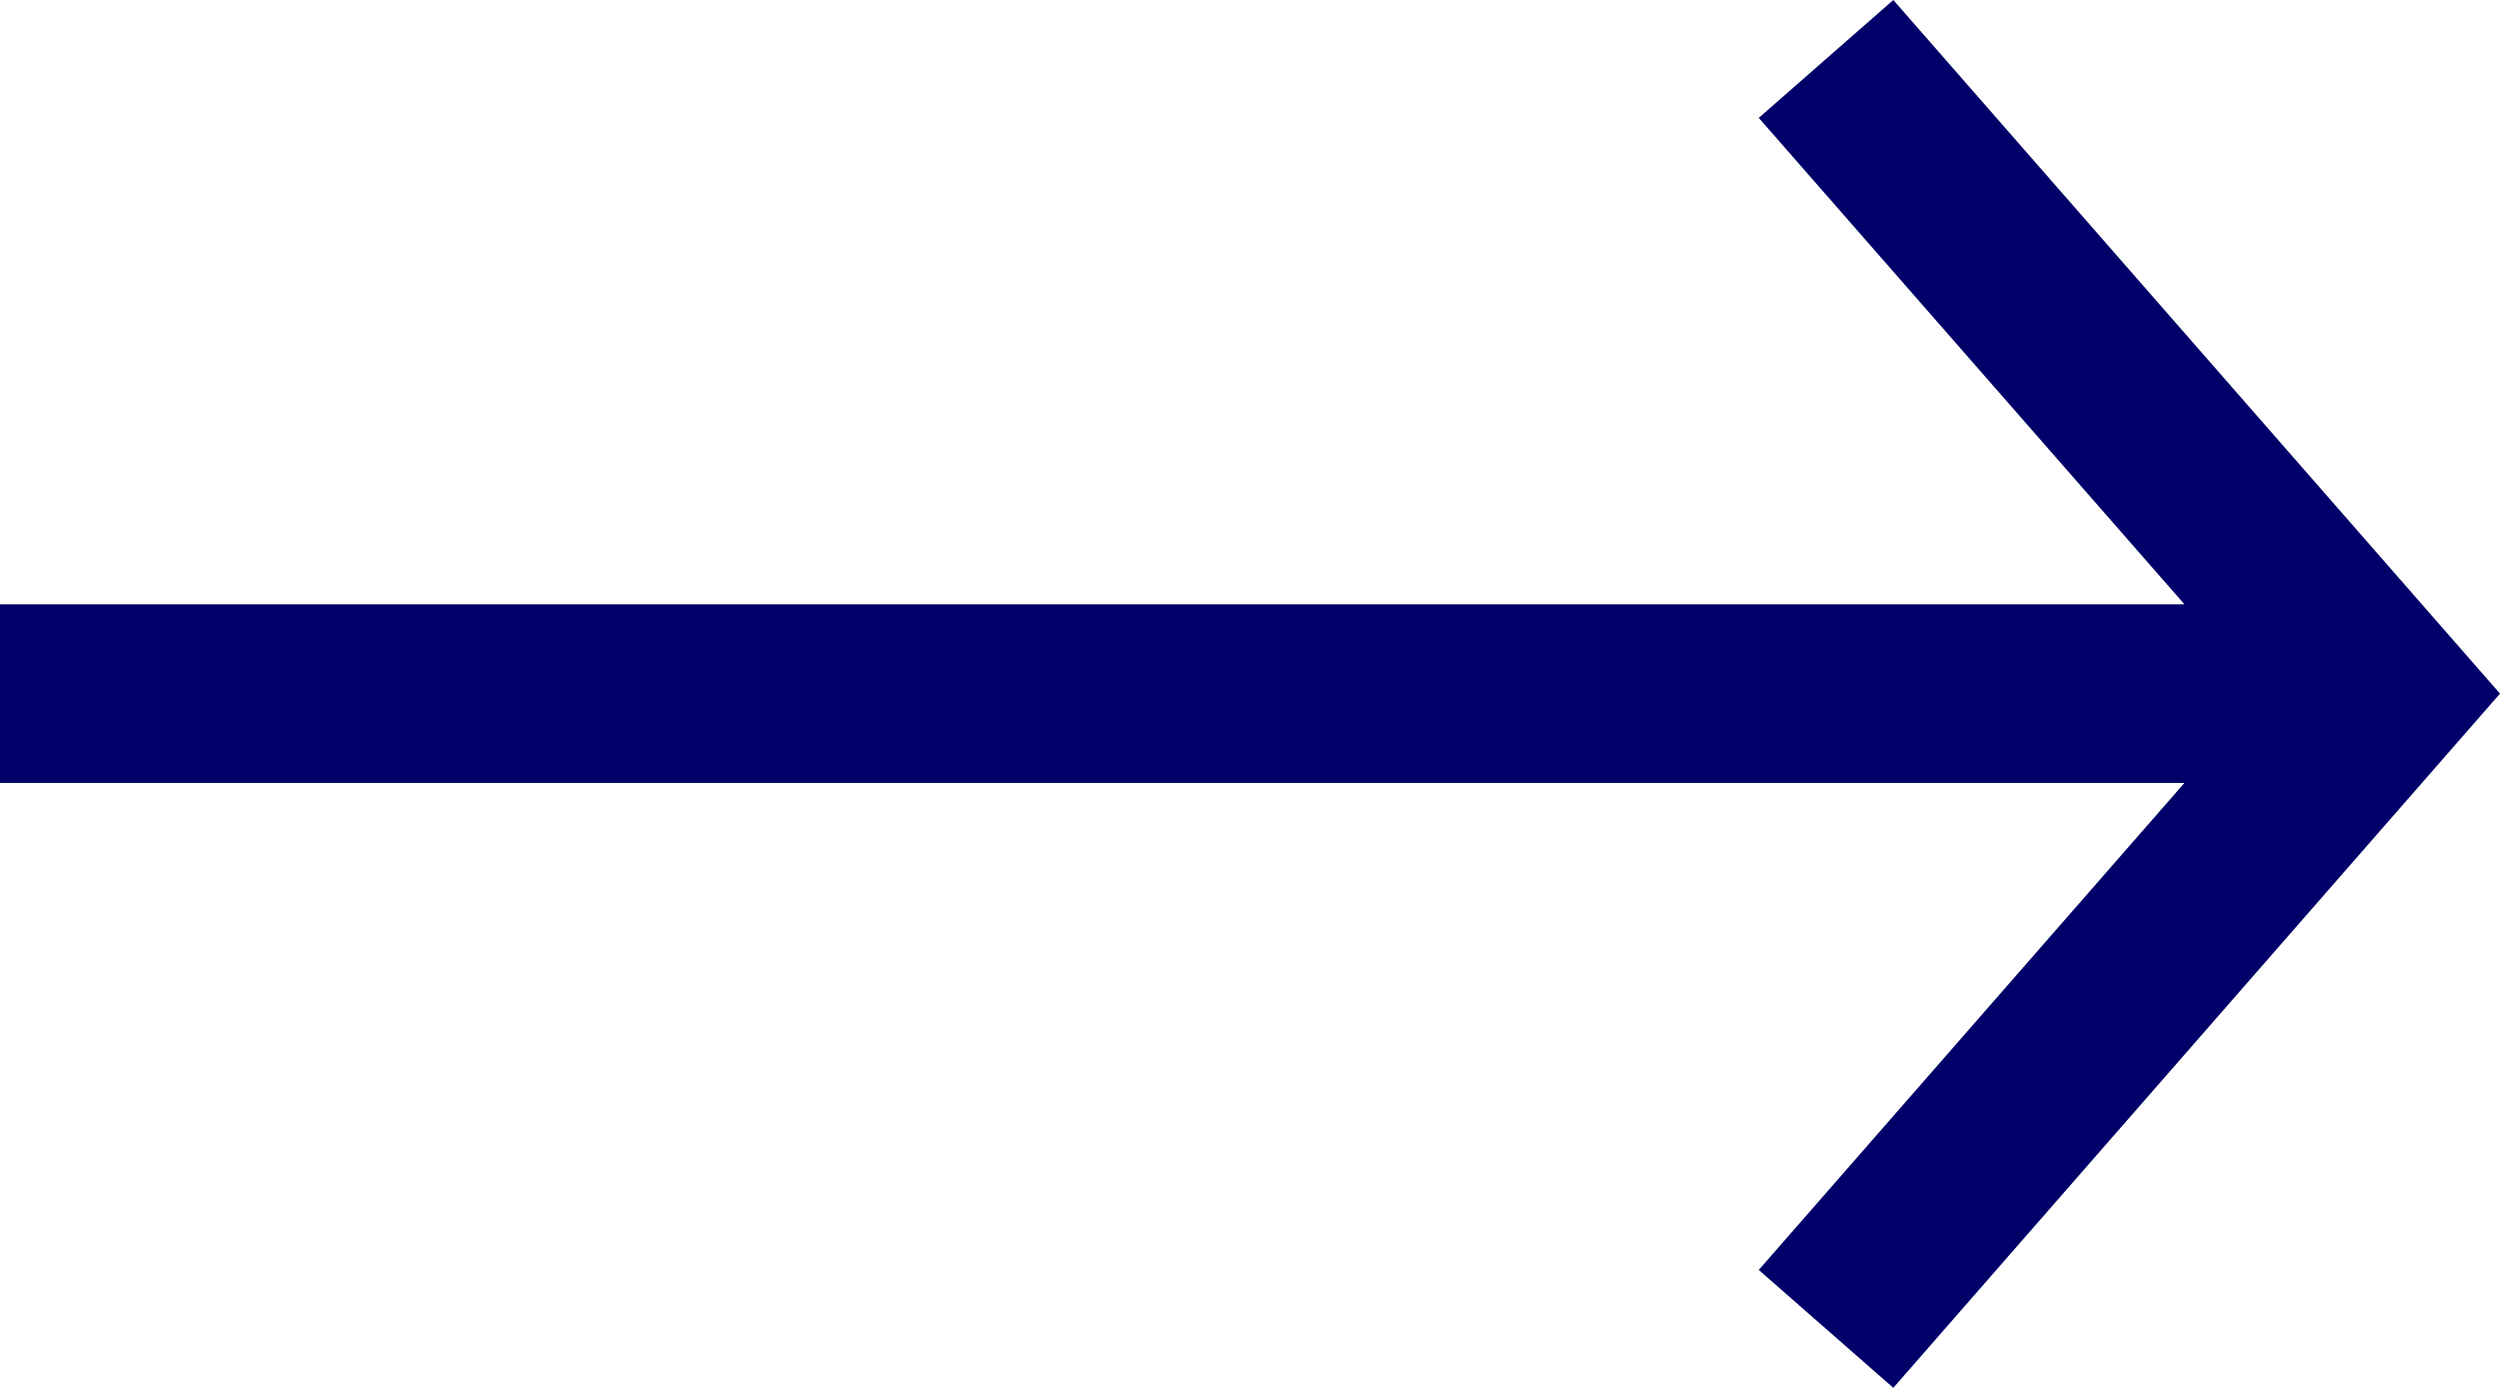 <svg xmlns="http://www.w3.org/2000/svg" viewBox="0 0 41.99 23.31"><defs><style>.cls-1{fill:#000068;}</style></defs><title>arrow_right_40</title><g id="Capa_2" data-name="Capa 2"><g id="Capa_1-2" data-name="Capa 1"><polygon class="cls-1" points="31.8 0 29.54 1.98 36.69 10.15 0 10.15 0 13.15 36.69 13.15 29.54 21.33 31.8 23.31 41.99 11.65 31.8 0"/></g></g></svg>